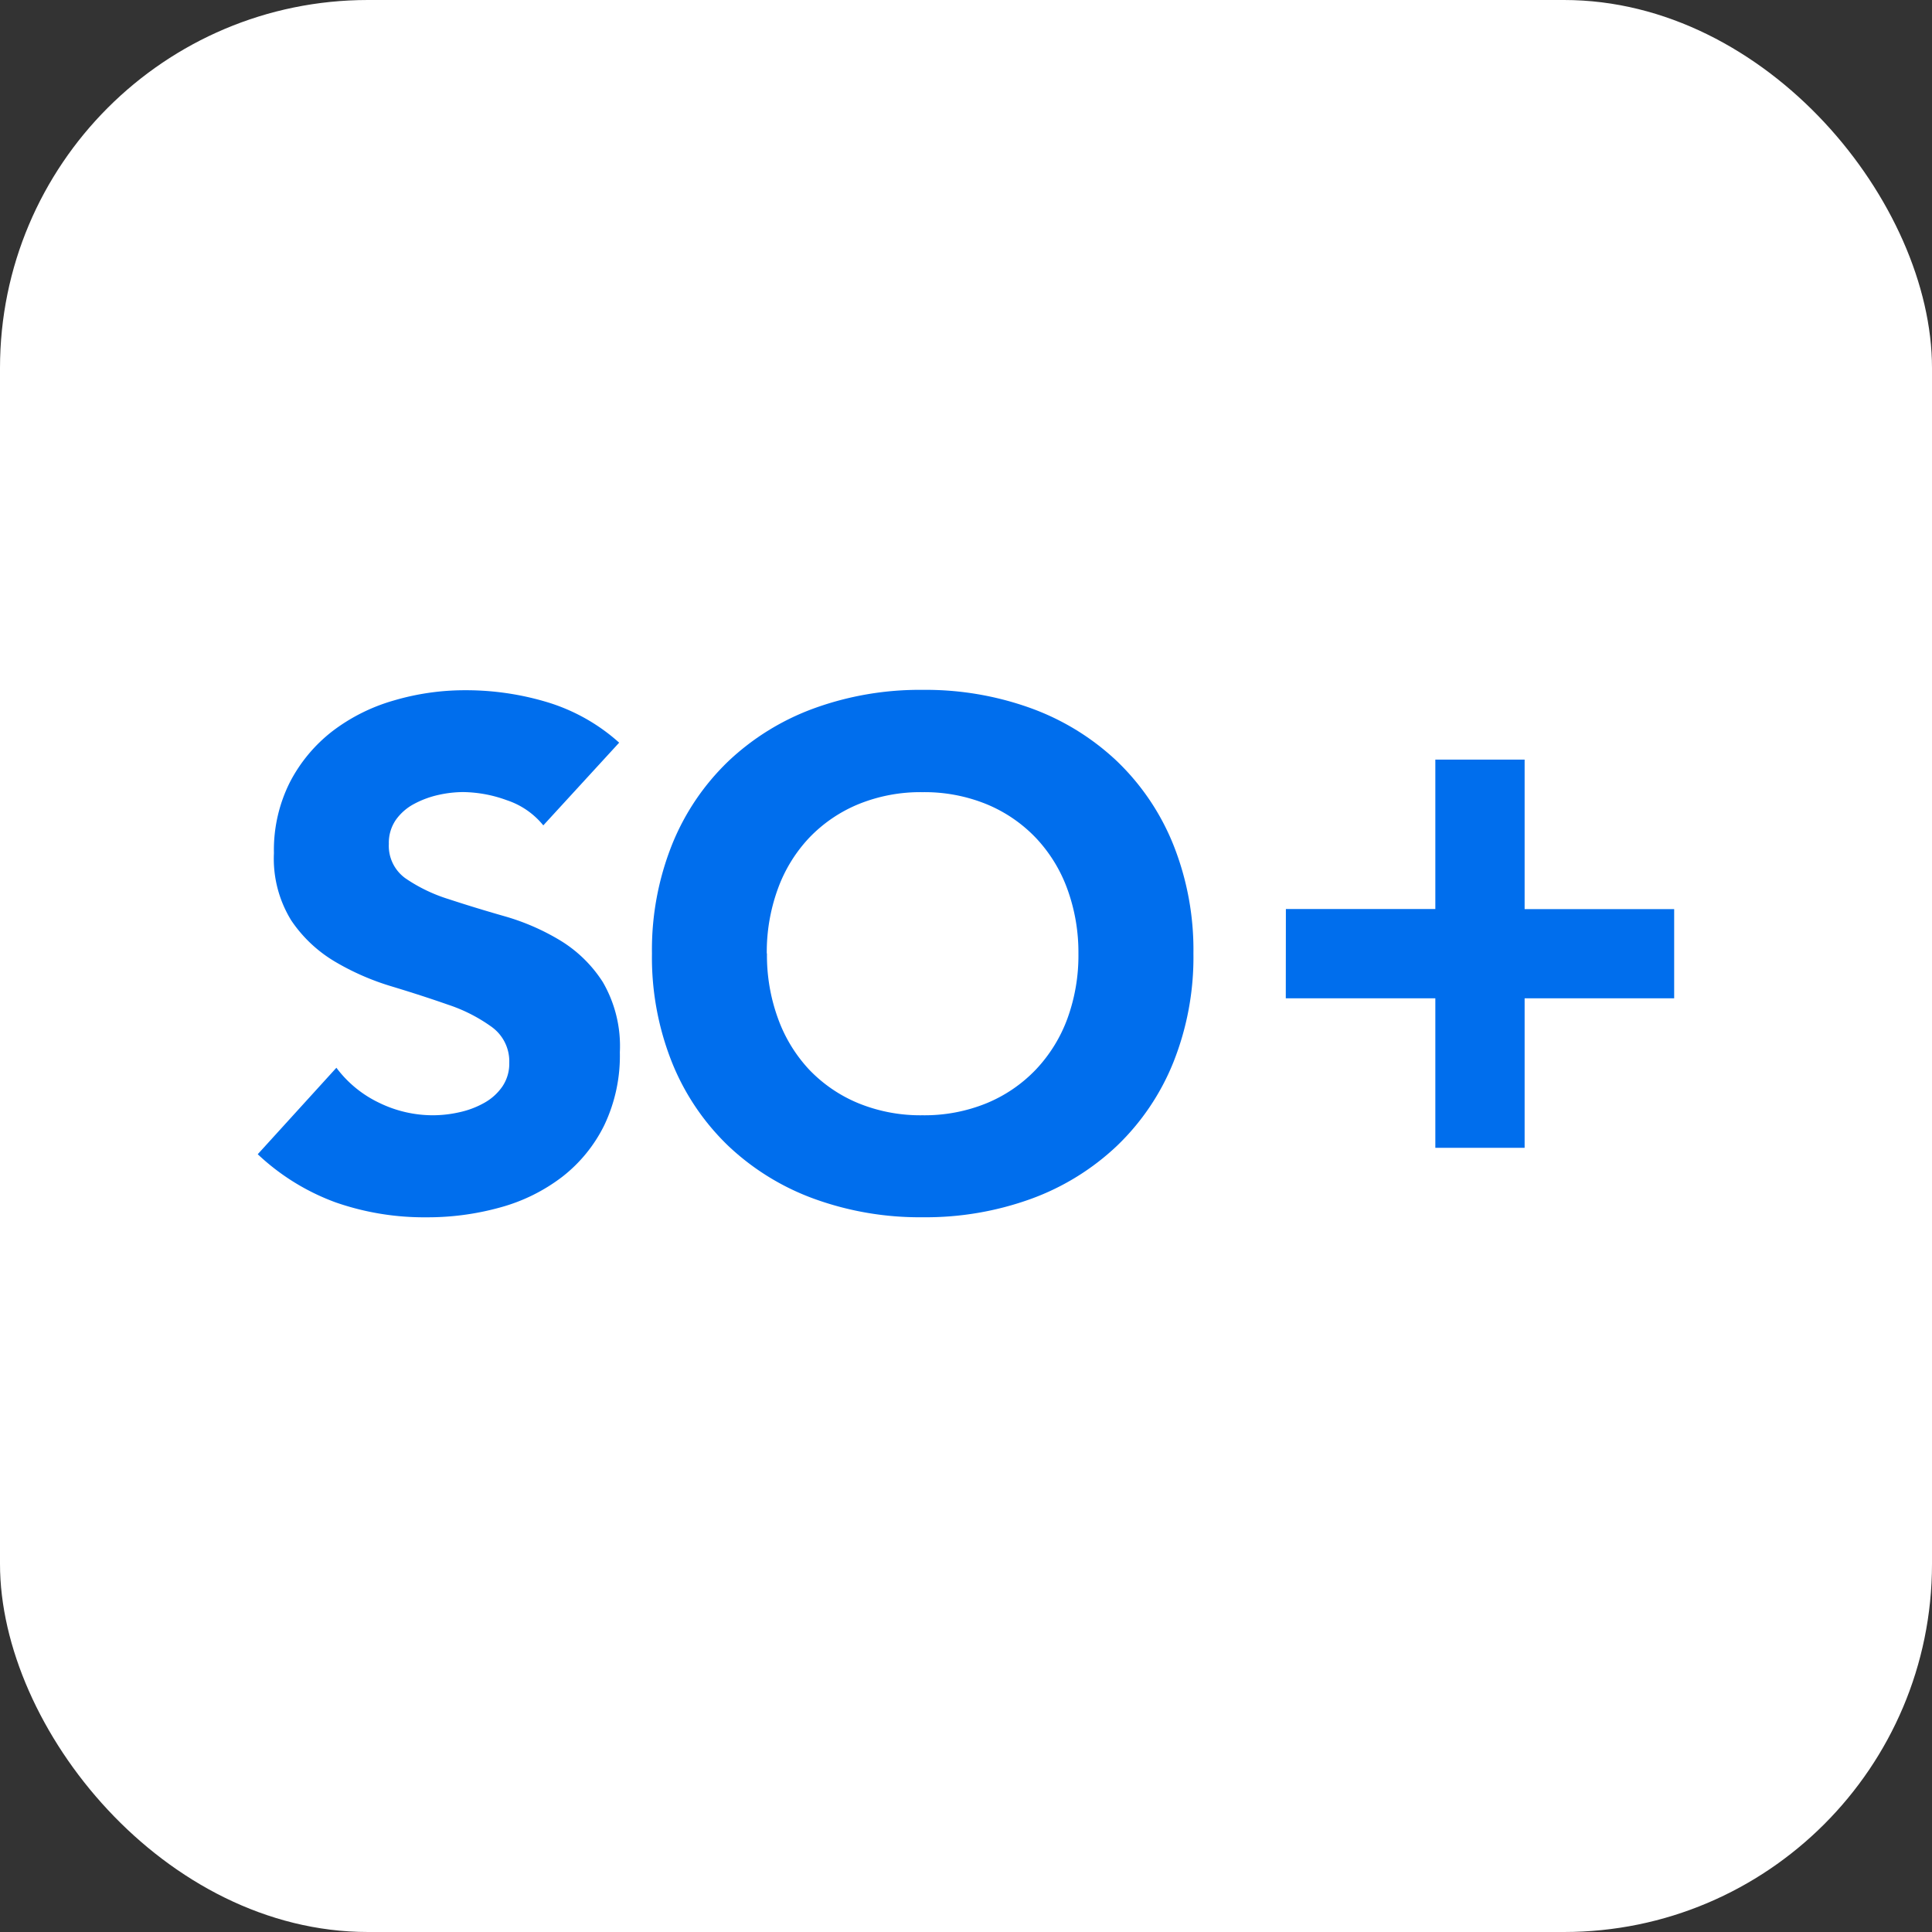 <svg xmlns="http://www.w3.org/2000/svg" width="42" height="42" viewBox="0 0 42 42">
  <rect x="0" y="0" width="42" height="42" fill="#333333" stroke="none"/>
  <g id="so_icon" data-name="so+icon" transform="translate(-15 -2480)">
    <rect id="Rectangle_15061" data-name="Rectangle 15061" width="42" height="42" rx="8" transform="translate(15 2480)" fill="#fff"/>
    <g id="Group_19659" data-name="Group 19659" transform="translate(-110.519 146.888)">
      <path id="Path_13539" data-name="Path 13539" d="M47.984-4.5a6.161,6.161,0,0,1,.439-2.373,5.2,5.2,0,0,1,1.225-1.81,5.4,5.4,0,0,1,1.864-1.148,6.72,6.72,0,0,1,2.357-.4,6.72,6.72,0,0,1,2.357.4,5.4,5.4,0,0,1,1.864,1.148,5.2,5.2,0,0,1,1.225,1.81A6.161,6.161,0,0,1,59.755-4.5a6.161,6.161,0,0,1-.439,2.373,5.2,5.2,0,0,1-1.225,1.81A5.4,5.4,0,0,1,56.226.834a6.72,6.72,0,0,1-2.357.4,6.72,6.72,0,0,1-2.357-.4A5.4,5.4,0,0,1,49.648-.313a5.2,5.2,0,0,1-1.225-1.81A6.161,6.161,0,0,1,47.984-4.5Zm2.5,0a4,4,0,0,0,.239,1.41A3.229,3.229,0,0,0,51.4-1.977a3.129,3.129,0,0,0,1.071.732,3.57,3.57,0,0,0,1.394.262,3.57,3.57,0,0,0,1.394-.262,3.129,3.129,0,0,0,1.071-.732,3.229,3.229,0,0,0,.686-1.109,4,4,0,0,0,.239-1.41,4.019,4.019,0,0,0-.239-1.4,3.214,3.214,0,0,0-.686-1.117,3.129,3.129,0,0,0-1.071-.732,3.57,3.57,0,0,0-1.394-.262,3.57,3.57,0,0,0-1.394.262,3.129,3.129,0,0,0-1.071.732A3.214,3.214,0,0,0,50.719-5.9,4.019,4.019,0,0,0,50.48-4.5Z" transform="translate(91.708 2358.34)" fill="#006eed"/>
      <path id="Path_106089" data-name="Path 106089" d="M-40.434-7.285a1.712,1.712,0,0,0-.793-.547,2.844,2.844,0,0,0-.948-.177,2.483,2.483,0,0,0-.539.062,2.067,2.067,0,0,0-.524.193,1.142,1.142,0,0,0-.4.347.878.878,0,0,0-.154.524.868.868,0,0,0,.37.755,3.5,3.5,0,0,0,.932.447q.562.185,1.209.37a4.983,4.983,0,0,1,1.209.524,2.863,2.863,0,0,1,.932.909,2.77,2.77,0,0,1,.37,1.525,3.507,3.507,0,0,1-.339,1.587A3.22,3.22,0,0,1-40.025.357a3.9,3.9,0,0,1-1.34.662,5.889,5.889,0,0,1-1.61.216A5.841,5.841,0,0,1-44.948.911,4.942,4.942,0,0,1-46.642-.136l1.71-1.88A2.5,2.5,0,0,0-44-1.253a2.661,2.661,0,0,0,1.163.27,2.632,2.632,0,0,0,.593-.069,1.932,1.932,0,0,0,.539-.208,1.163,1.163,0,0,0,.385-.354.884.884,0,0,0,.146-.508.922.922,0,0,0-.377-.778,3.479,3.479,0,0,0-.948-.485q-.57-.2-1.233-.4a5.535,5.535,0,0,1-1.233-.539,2.97,2.97,0,0,1-.948-.894,2.557,2.557,0,0,1-.377-1.464,3.277,3.277,0,0,1,.347-1.541,3.342,3.342,0,0,1,.924-1.109A4.019,4.019,0,0,1-43.684-10a5.455,5.455,0,0,1,1.556-.223,6.118,6.118,0,0,1,1.787.262,4.122,4.122,0,0,1,1.556.878Z" transform="translate(177.764 2358.34)" fill="#006eed"/>
      <path id="Path_106090" data-name="Path 106090" d="M162.151-1.452H165.4V-4.7h1.941v3.251h3.251V.489h-3.251V3.74H165.4V.489h-3.251Z" transform="translate(-8.678 2354.325)" fill="#006eed"/>
    </g>
  </g>
</svg>
